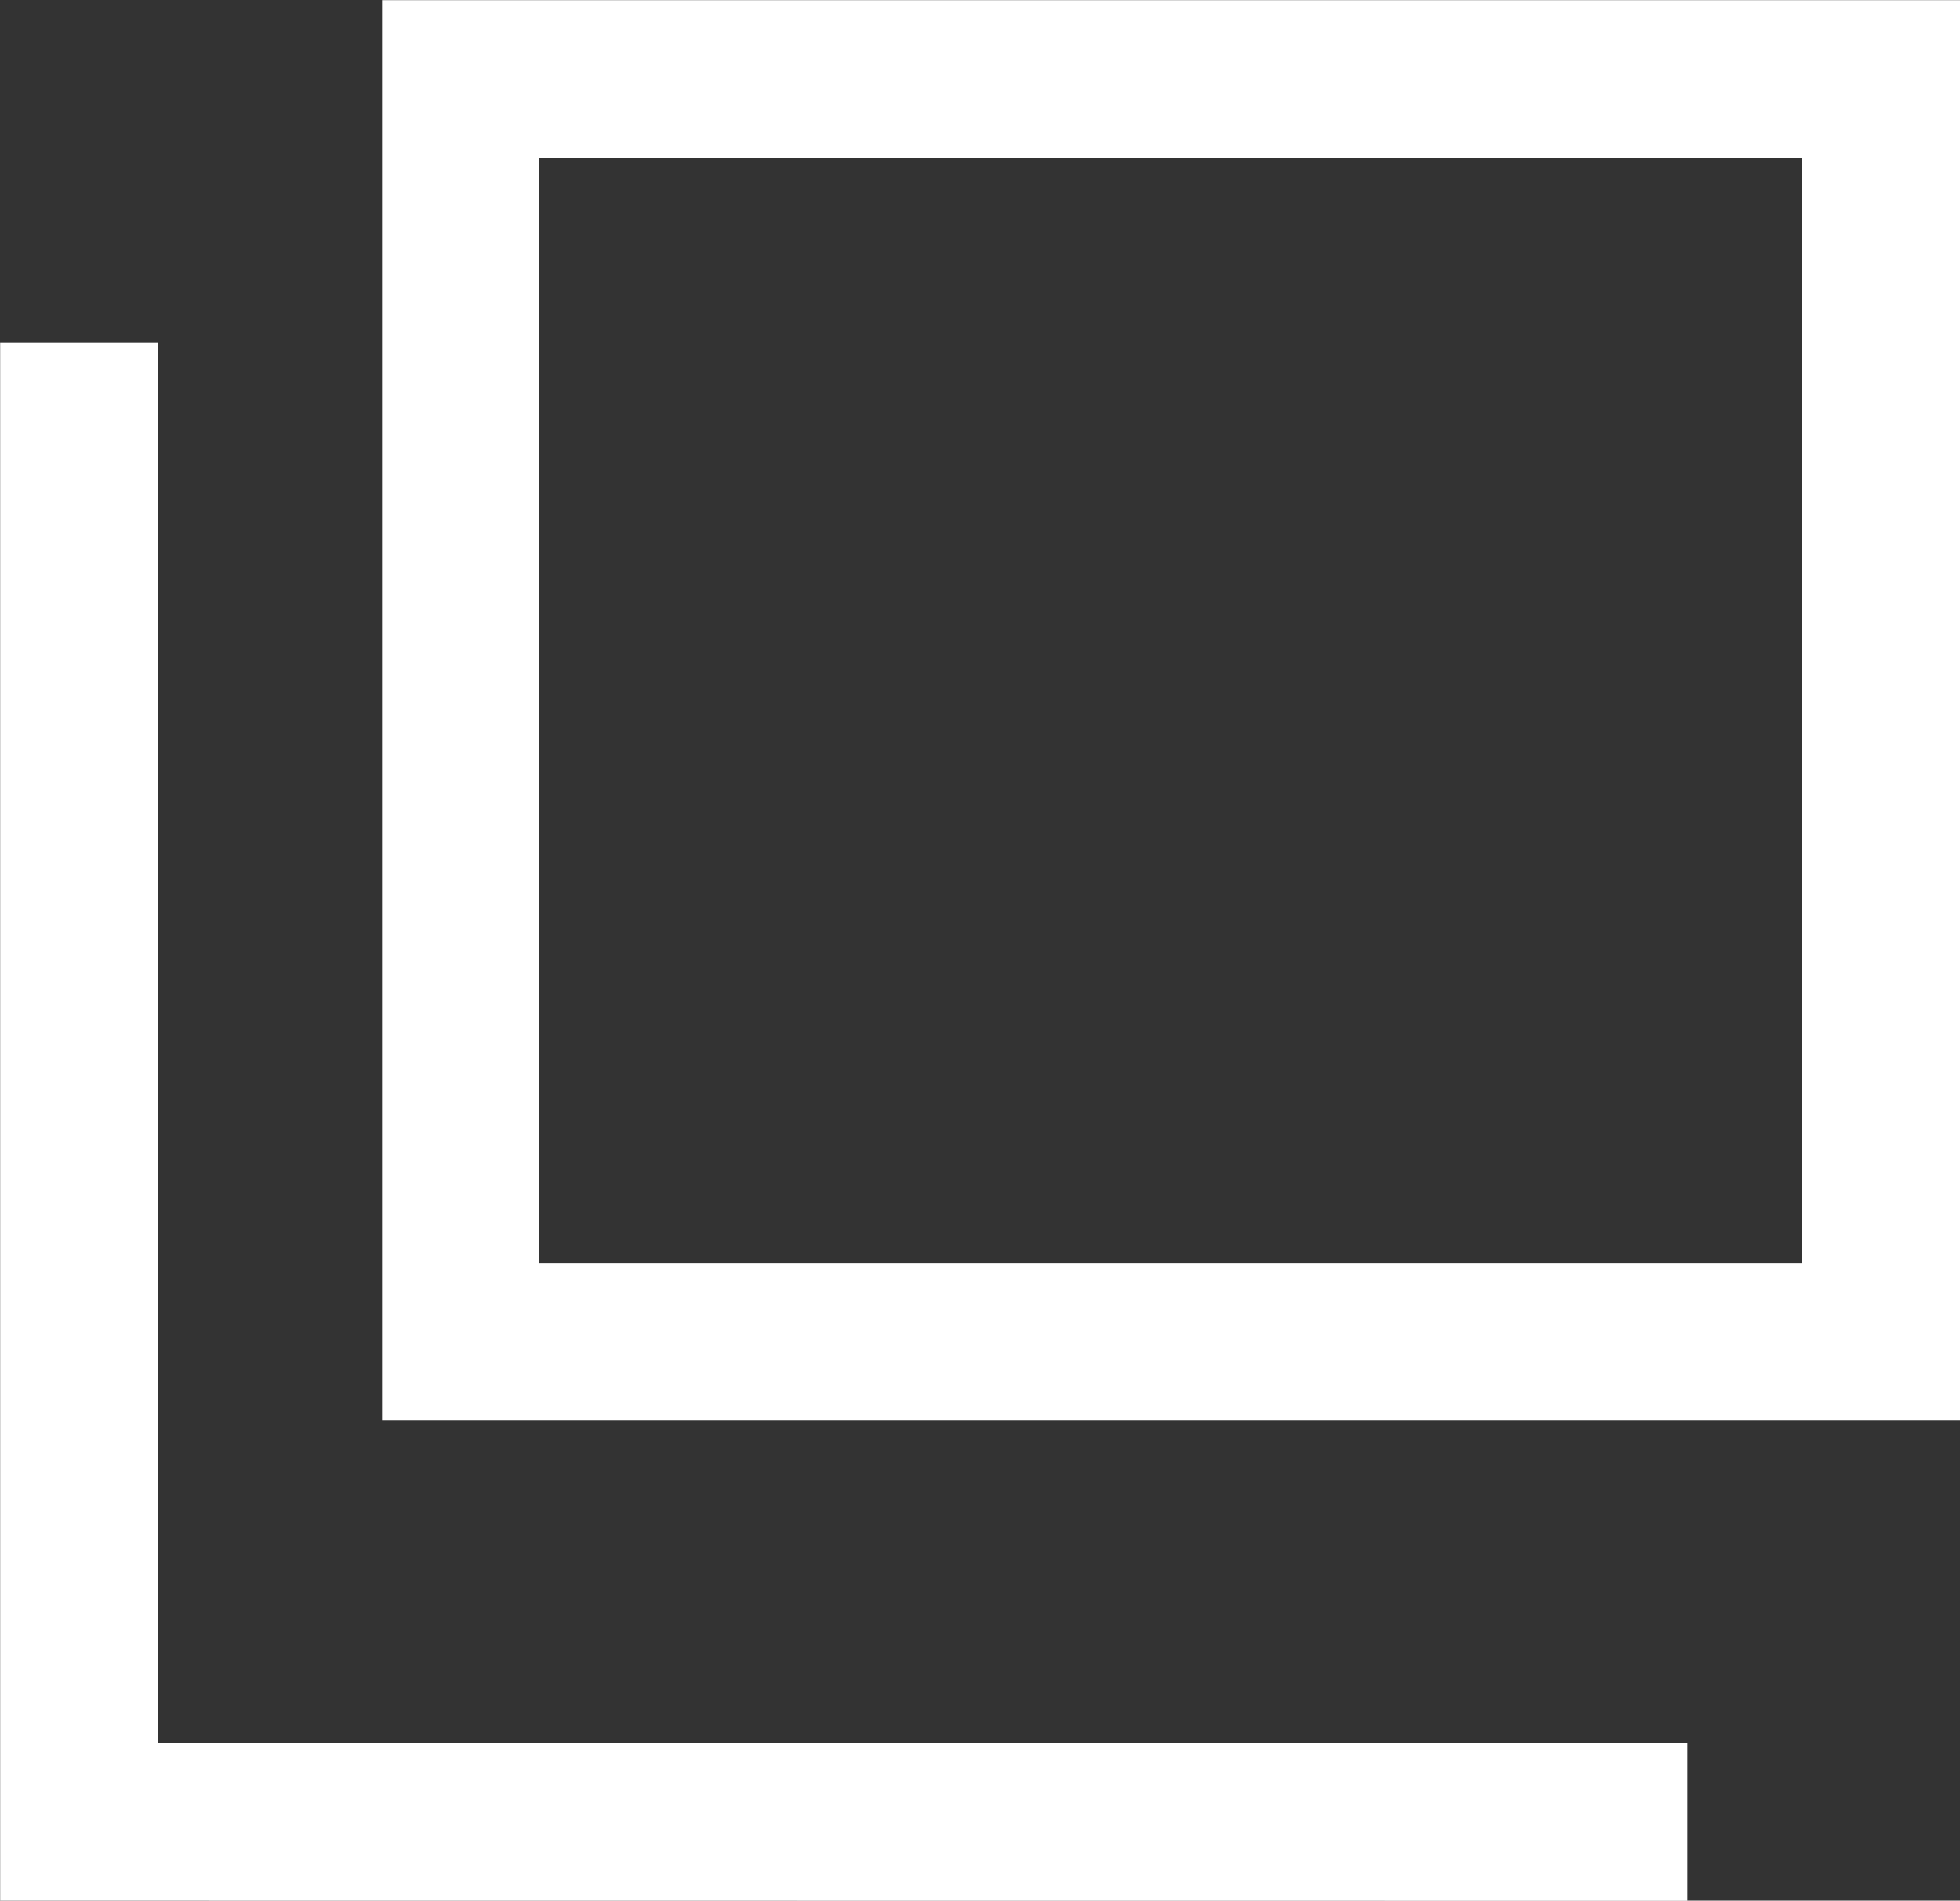 <svg xmlns="http://www.w3.org/2000/svg" width="13.087" height="12.692" viewBox="0 0 13.087 12.692">
  <rect x="0" y="0" width="13.087" height="12.692" fill="#333333" stroke="none"/>
  <path id="合体_28" data-name="合体 28" d="M0,12.691V2.285H1.055v9.351H11.266v1.056Zm2.55-3.205V0H13.086V9.486ZM3.6,8.433h8.429V1.054H3.6Z" transform="translate(0.001 0.001)" fill="#fff"/>
</svg>
